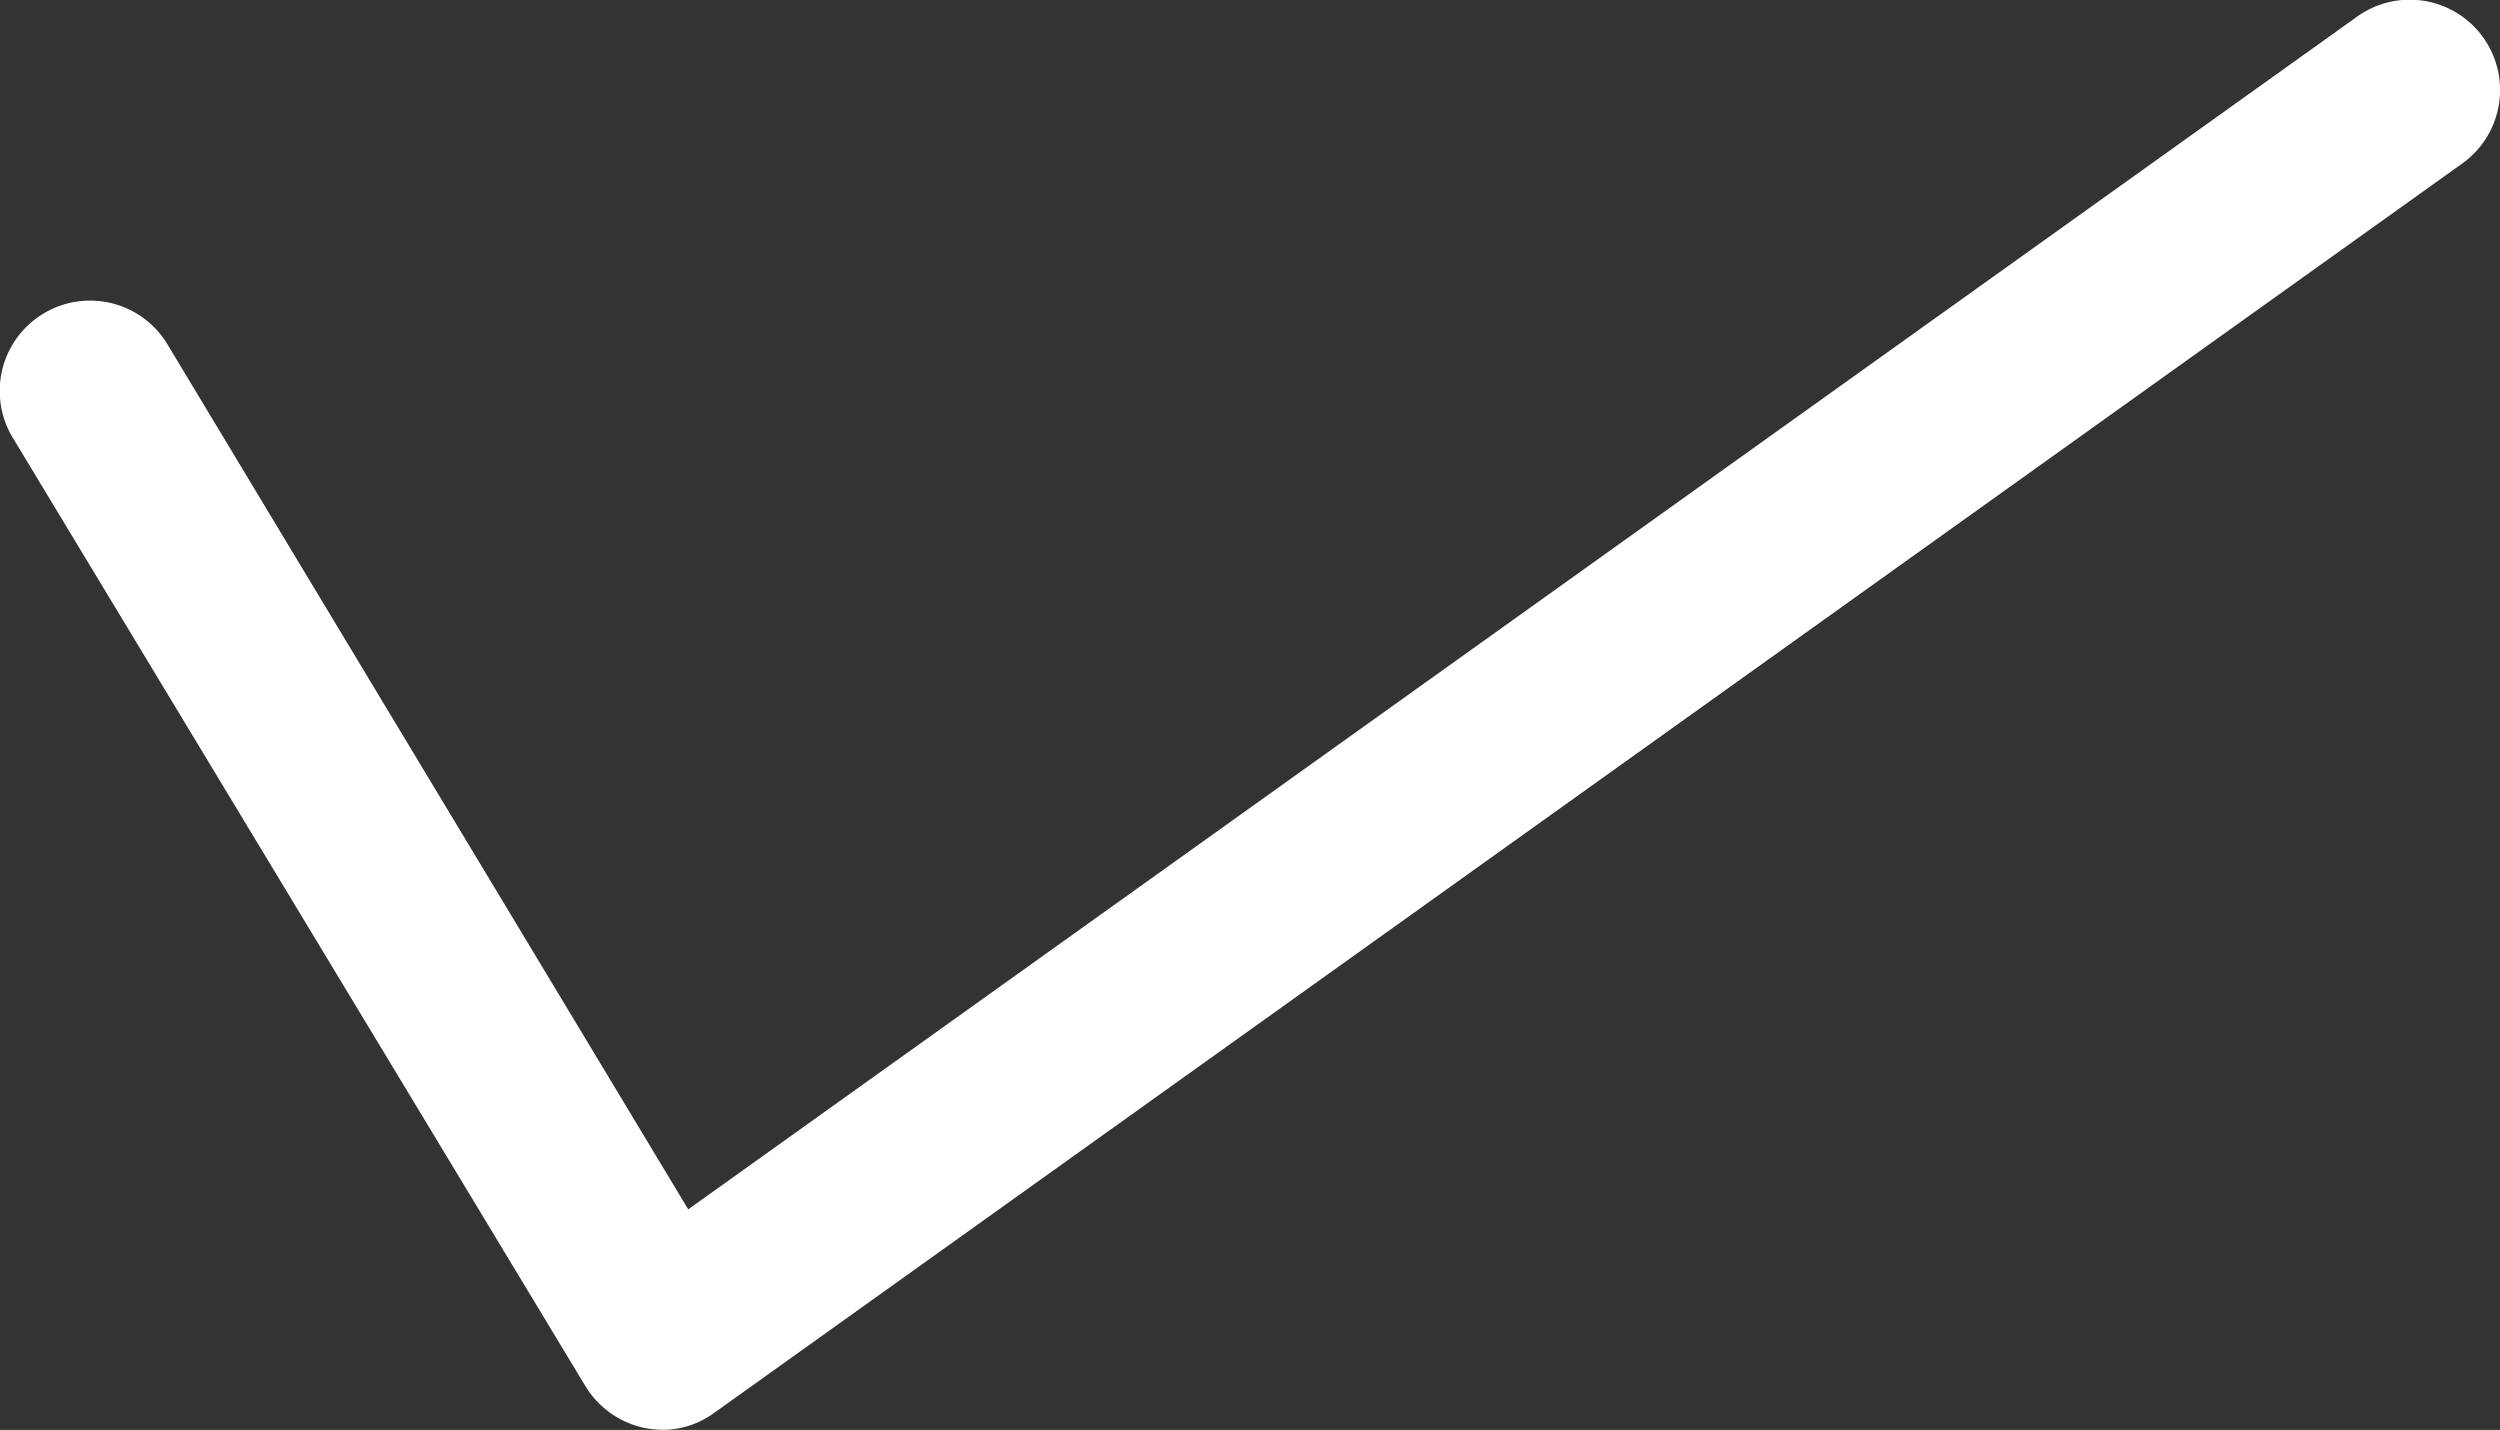<svg xmlns="http://www.w3.org/2000/svg" width="22.845" height="13.067" viewBox="0 0 22.845 13.067">
  <rect x="0" y="0" width="22.845" height="13.067" fill="#333333" stroke="none"/>
  <path id="Path_2659" data-name="Path 2659" d="M178.367,144.281a.825.825,0,0,0-1.416.849l5.233,8.667a.833.833,0,0,0,.539.384,1.008,1.008,0,0,0,.164.018.8.8,0,0,0,.475-.155l15.974-11.417a.825.825,0,0,0-.959-1.343l-15.252,10.9Z" transform="translate(-176.836 -141.133)" fill="#fff"/>
</svg>

